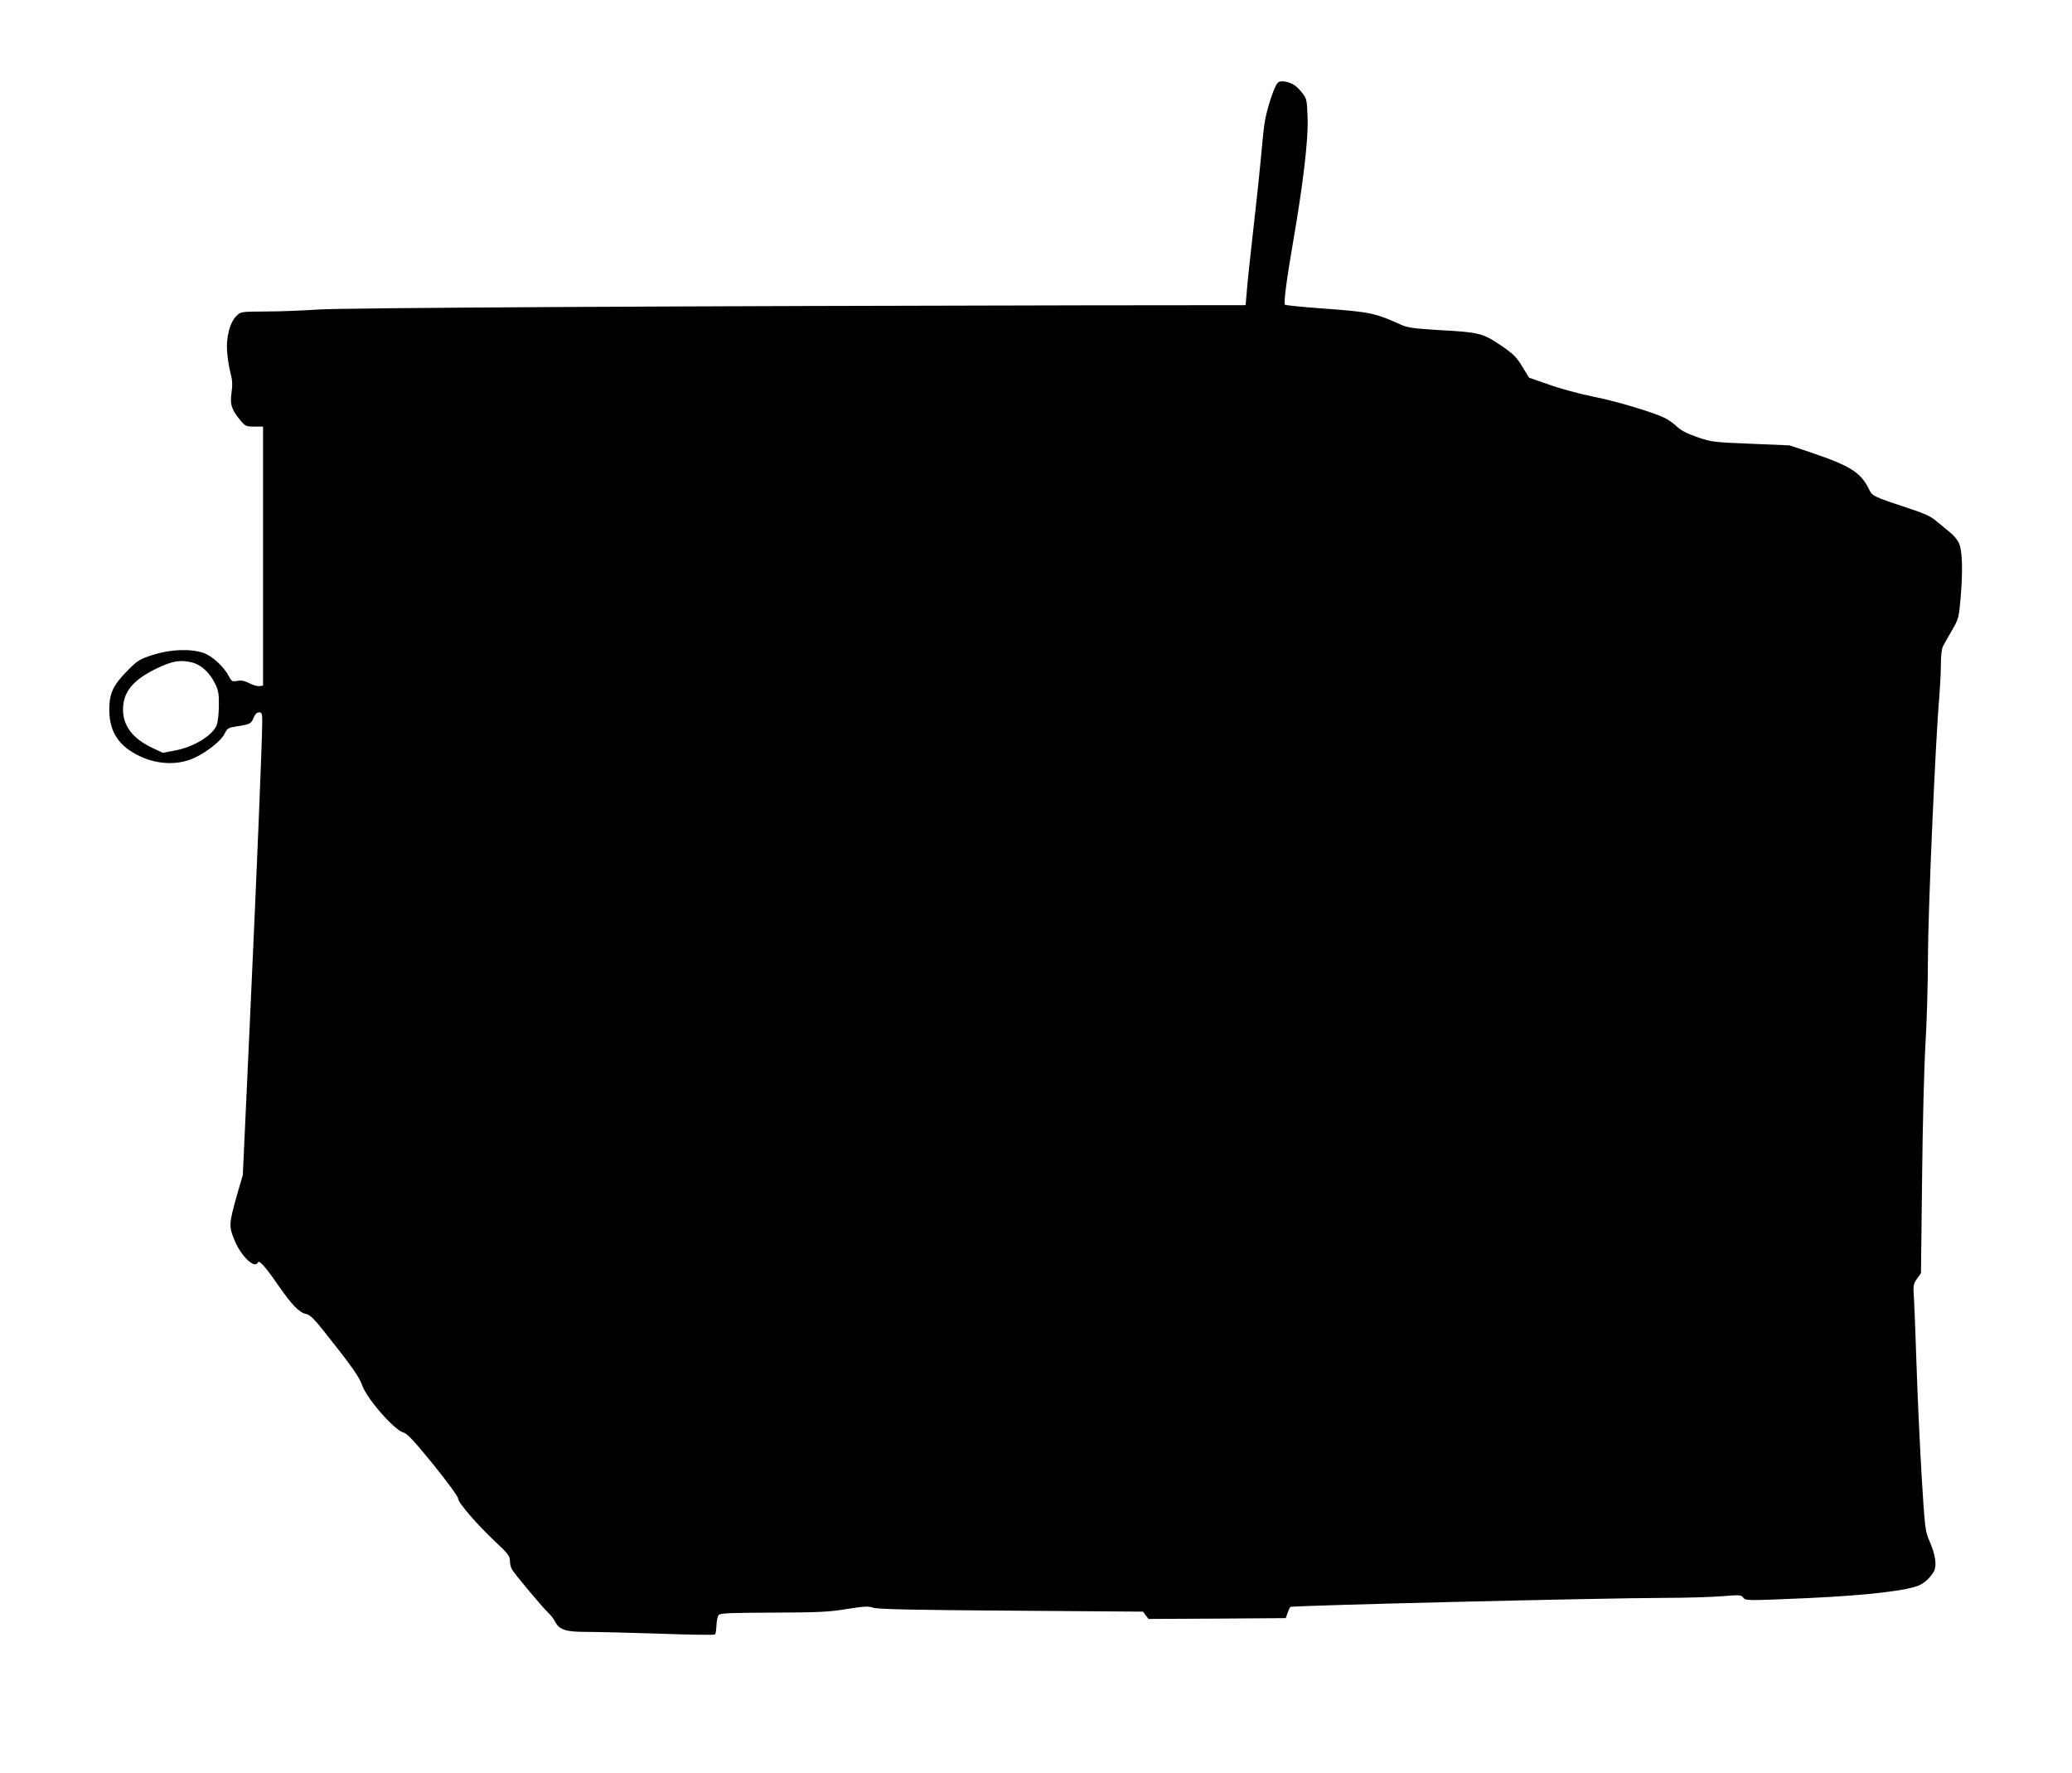 <?xml version="1.0" standalone="no"?>
<!DOCTYPE svg PUBLIC "-//W3C//DTD SVG 20010904//EN"
 "http://www.w3.org/TR/2001/REC-SVG-20010904/DTD/svg10.dtd">
<svg version="1.0" xmlns="http://www.w3.org/2000/svg"
 width="1280pt" height="1095pt" viewBox="0 0 1280 1095"
 preserveAspectRatio="xMidYMid meet">
<g transform="translate(0,1095) scale(0.1,-0.1)"
fill="#000000" stroke="none">
<path d="M7892 10437 c-24 -28 -70 -174 -81 -253 -6 -43 -15 -135 -21 -204 -6
-69 -26 -260 -45 -425 -19 -165 -38 -343 -42 -395 l-8 -95 -995 -1 c-2456 -4
-4582 -15 -4735 -26 -88 -6 -232 -12 -319 -12 -157 -1 -159 -1 -185 -27 -41
-40 -65 -133 -58 -221 3 -40 12 -99 21 -132 12 -45 13 -73 6 -124 -10 -72 1
-104 58 -172 27 -32 34 -35 83 -35 l54 0 0 -800 0 -800 -22 -3 c-12 -2 -40 6
-63 18 -29 15 -50 19 -75 14 -30 -5 -35 -3 -50 27 -32 61 -103 127 -158 146
-81 27 -202 23 -312 -12 -83 -27 -95 -34 -156 -96 -91 -92 -114 -142 -114
-244 1 -137 59 -225 191 -287 113 -53 241 -55 340 -7 77 37 162 106 181 146
16 34 23 38 68 45 90 14 96 17 111 53 9 23 21 35 34 35 17 0 20 -7 20 -53 0
-114 -32 -894 -75 -1828 l-45 -977 -35 -120 c-52 -185 -52 -196 -15 -286 41
-98 125 -177 144 -133 7 16 50 -33 129 -148 80 -115 126 -163 167 -171 26 -6
50 -29 124 -123 159 -200 206 -267 224 -319 28 -81 197 -275 253 -290 24 -6
66 -51 185 -197 90 -112 154 -199 154 -211 0 -26 116 -160 233 -270 74 -69 87
-86 87 -113 0 -18 5 -42 12 -54 14 -26 196 -244 228 -272 12 -11 29 -33 37
-48 27 -54 65 -67 193 -67 63 0 267 -5 453 -11 186 -7 341 -9 344 -5 4 3 8 29
9 56 1 28 7 57 14 64 9 12 73 14 337 15 279 1 344 4 453 22 108 17 134 19 166
8 29 -9 244 -14 852 -18 l813 -6 17 -23 17 -22 424 2 424 3 11 32 c6 17 14 34
17 37 9 9 1918 55 2309 56 129 0 289 5 355 10 110 9 121 9 133 -7 15 -21 18
-21 407 -4 365 17 620 47 688 82 33 17 67 51 84 83 19 37 10 100 -27 186 -27
63 -29 76 -49 405 -11 187 -25 489 -31 670 -6 182 -13 371 -16 420 -6 84 -5
92 18 126 l25 35 7 590 c3 324 13 697 21 829 8 132 15 369 15 526 0 273 46
1340 70 1611 5 64 10 156 10 205 0 55 5 97 14 113 7 14 32 57 55 97 40 69 42
76 53 200 14 163 11 286 -9 335 -8 21 -34 52 -57 70 -22 18 -60 49 -84 69 -33
29 -73 47 -167 78 -219 72 -229 77 -248 117 -51 105 -113 145 -357 228 l-135
45 -240 10 c-229 9 -244 11 -330 41 -61 21 -100 41 -125 64 -19 19 -53 43 -75
54 -74 36 -293 102 -442 132 -81 16 -204 49 -273 74 l-124 43 -42 69 c-36 59
-55 78 -133 131 -111 75 -135 81 -381 94 -149 9 -194 15 -230 31 -168 76 -194
81 -495 103 -121 9 -223 19 -227 23 -9 9 10 156 51 392 62 360 93 625 89 756
-4 115 -5 124 -32 158 -34 45 -64 65 -108 72 -23 4 -38 1 -46 -9z m-6705
-3579 c56 -14 109 -63 143 -133 20 -42 23 -64 22 -133 0 -46 -6 -99 -12 -117
-21 -64 -139 -138 -255 -160 l-79 -15 -62 29 c-123 57 -184 137 -184 238 0
108 61 183 206 253 98 48 149 56 221 38z"/>
</g>
</svg>
